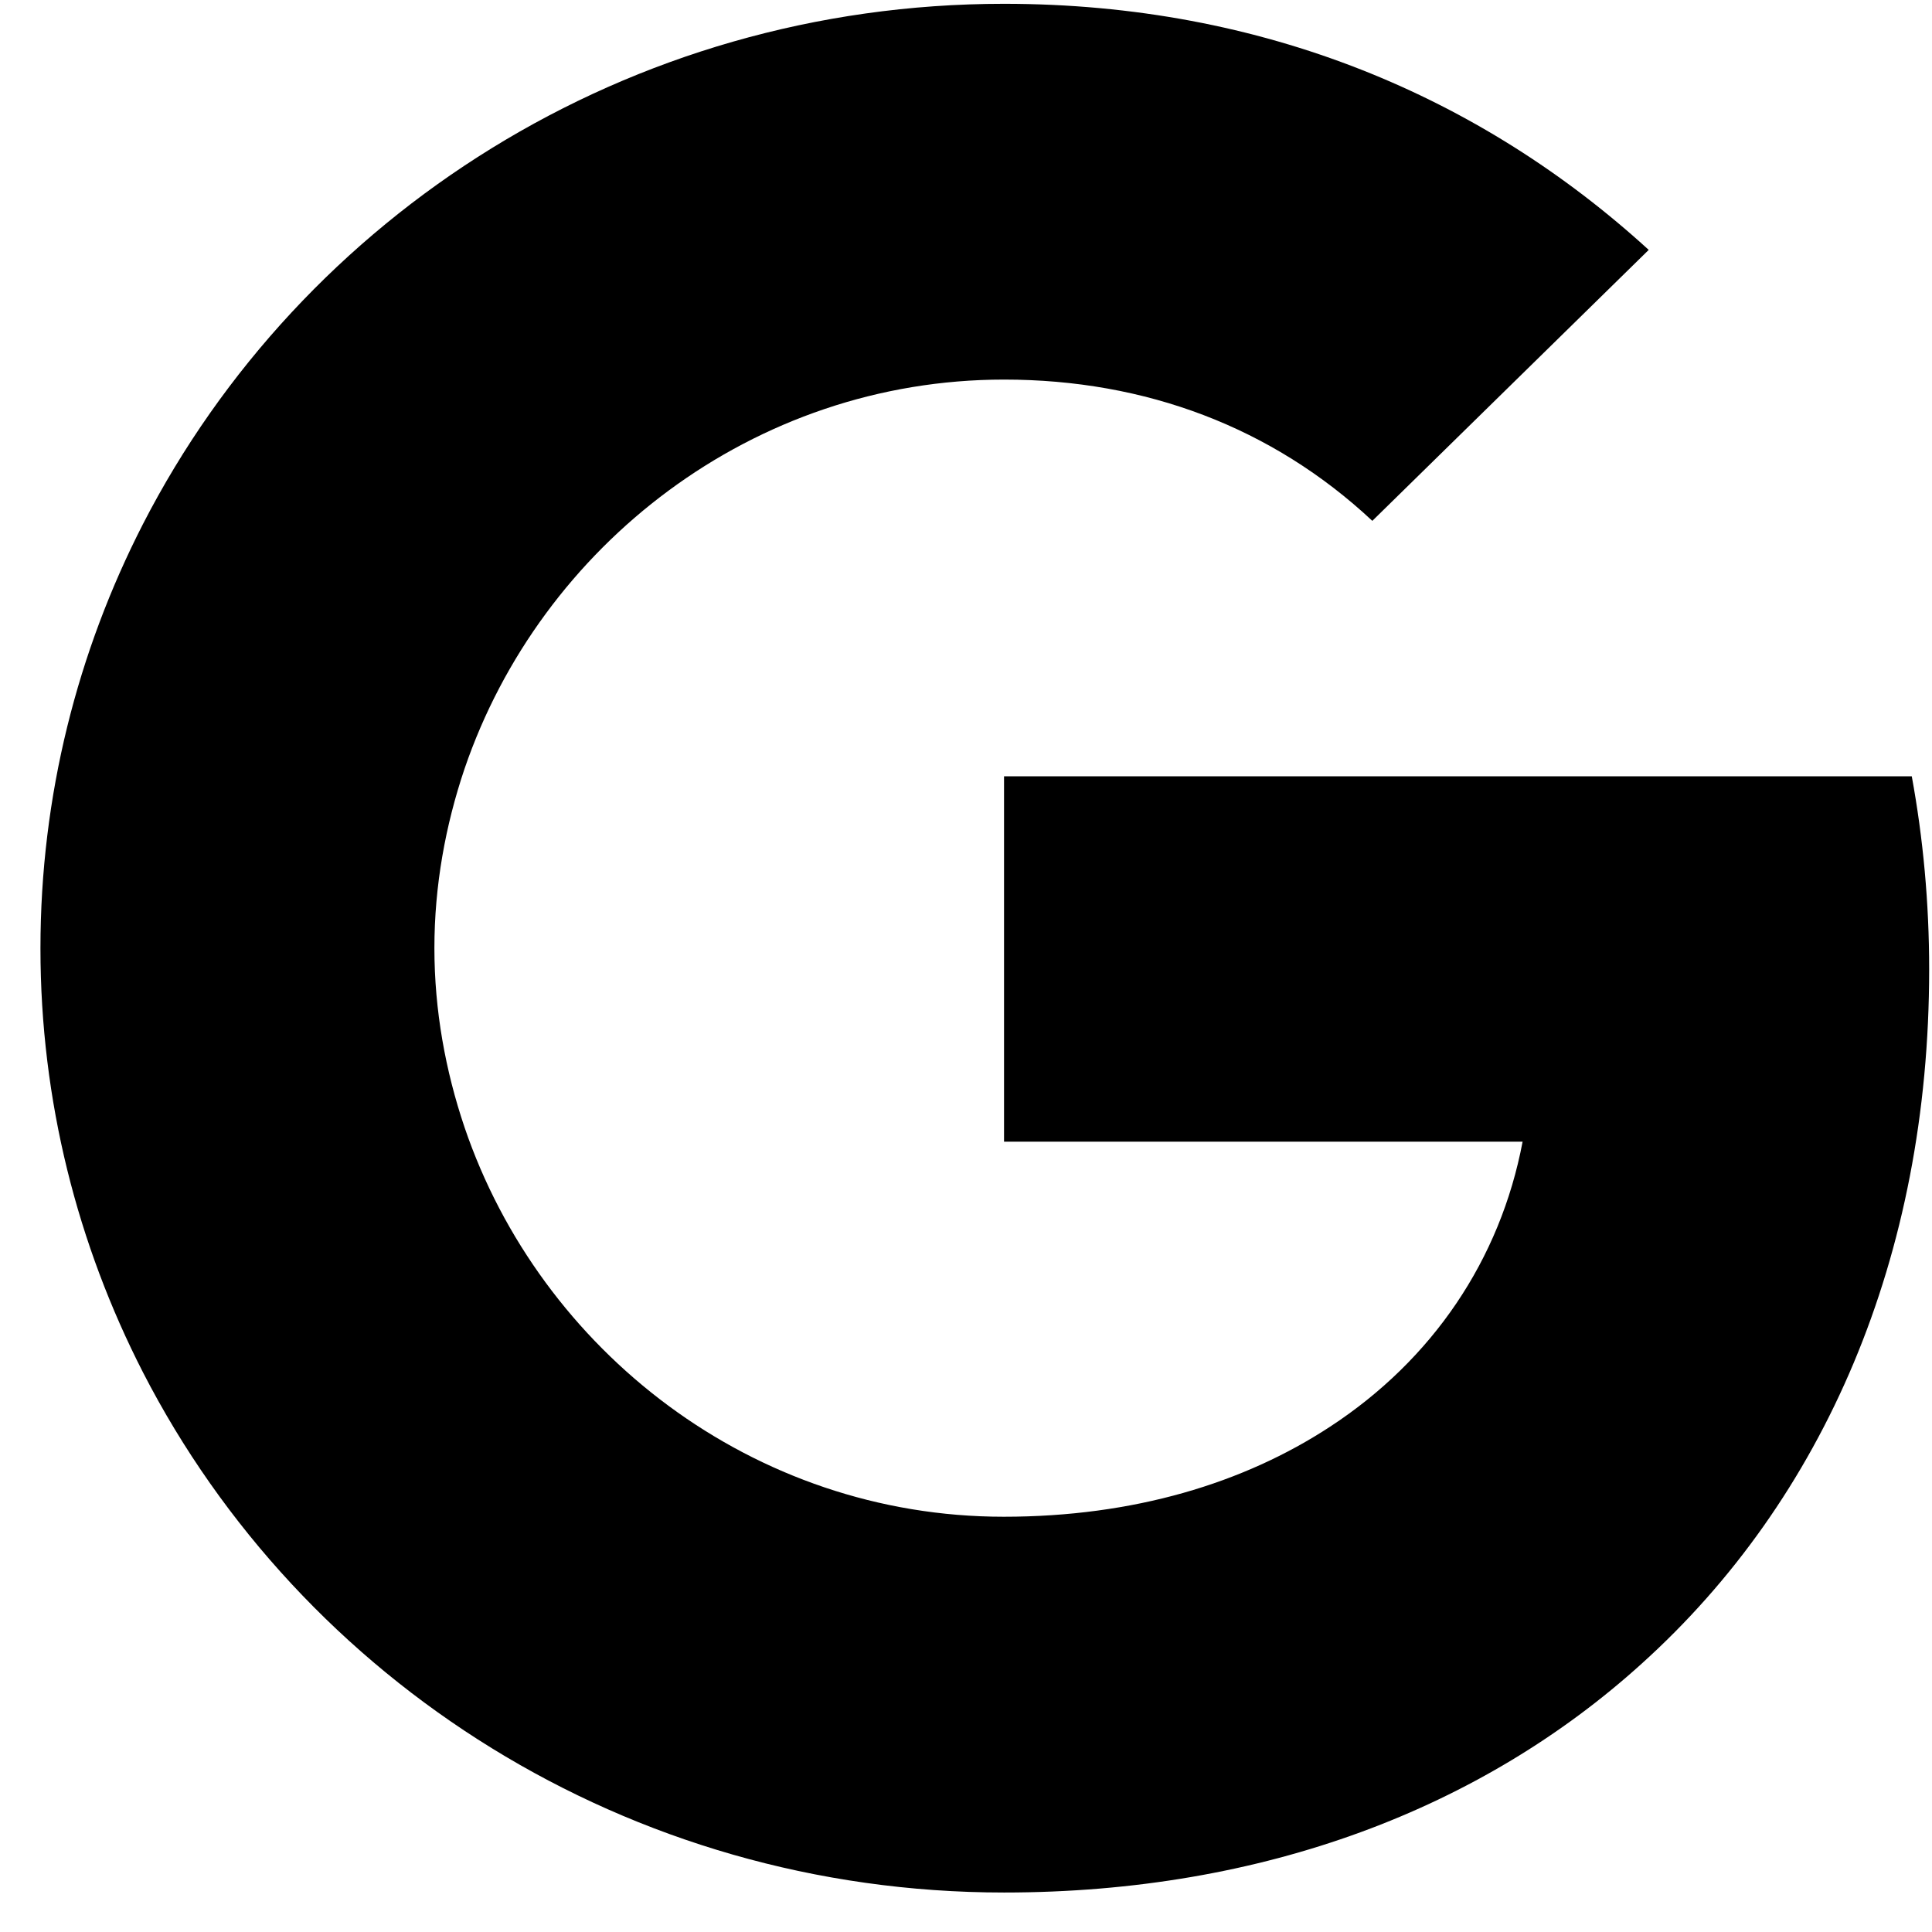 <svg width="32" height="32" viewBox="0 0 32 32" fill="currentColor" xmlns="http://www.w3.org/2000/svg">
    <path d="M31.665 12.858H16.63V18.91H25.219C24.849 20.867 23.725 22.522 22.031 23.63C20.6 24.568 18.773 25.122 16.625 25.122C12.468 25.122 8.952 22.371 7.695 18.674C7.378 17.737 7.195 16.734 7.195 15.703C7.195 14.671 7.378 13.669 7.695 12.731C8.956 9.039 12.472 6.287 16.63 6.287C18.973 6.287 21.074 7.078 22.73 8.627L27.308 4.139C24.541 1.612 20.933 0.063 16.63 0.063C10.391 0.063 4.994 3.569 2.368 8.68C1.286 10.791 0.67 13.18 0.67 15.707C0.67 18.234 1.286 20.618 2.368 22.73C4.994 27.841 10.391 31.346 16.63 31.346C20.941 31.346 24.553 29.944 27.192 27.555C30.209 24.833 31.953 20.822 31.953 16.057C31.953 14.949 31.853 13.885 31.665 12.858Z" fill="currentColor"/>
  </svg>
  
